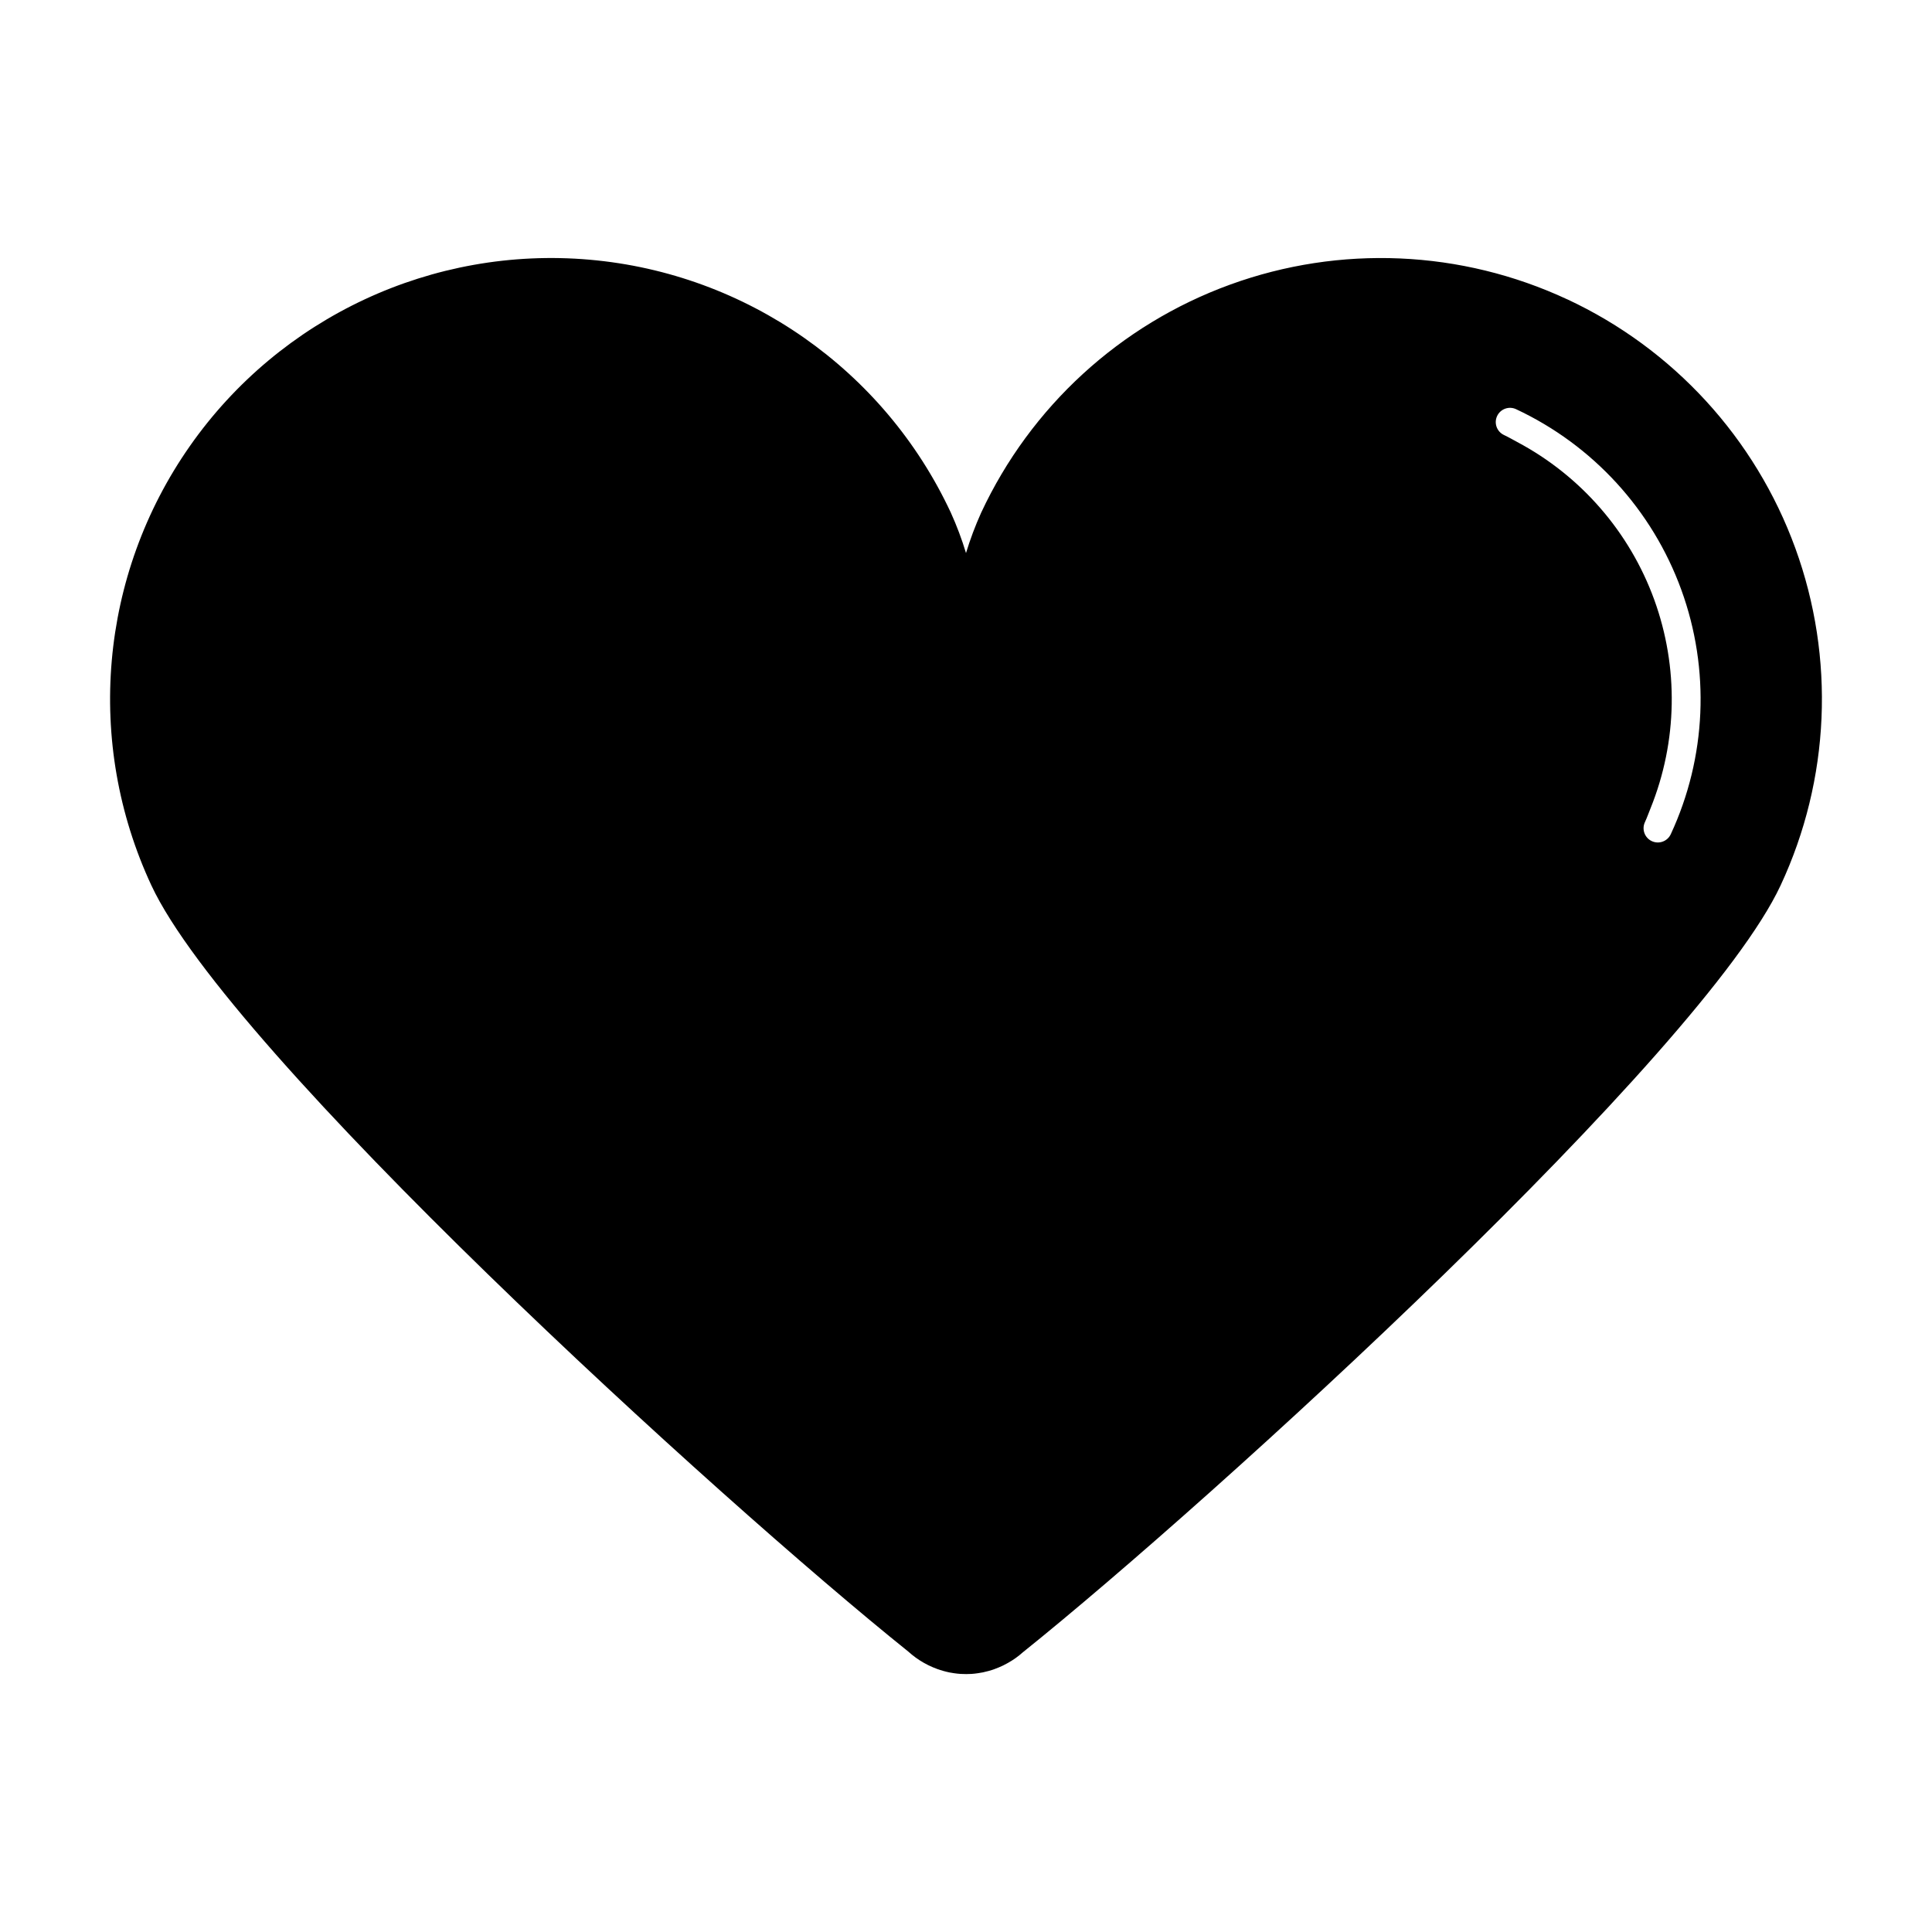 <?xml version="1.0" encoding="UTF-8"?>
<!-- Uploaded to: ICON Repo, www.svgrepo.com, Generator: ICON Repo Mixer Tools -->
<svg fill="#000000" width="800px" height="800px" version="1.1" viewBox="144 144 512 512" xmlns="http://www.w3.org/2000/svg">
 <path d="m559.34 223.33c-28.094-13.098-60.238-14.5-89.367-3.898-29.129 10.602-52.852 32.34-65.953 60.43-1.57 3.477-2.914 7.051-4.019 10.703-1.102-3.652-2.445-7.227-4.019-10.703-17.648-37.844-54.145-63.398-95.738-67.039-41.598-3.637-81.977 15.191-105.93 49.395-23.953 34.203-27.836 78.586-10.191 116.43 20.734 44.461 150.18 162.62 200.6 203.05 1.246 1.129 2.613 2.121 4.074 2.953v-0.008l0.043 0.031h0.004c0.773 0.441 1.574 0.836 2.398 1.18 0.379 0.168 0.754 0.309 1.152 0.453 0.516 0.188 1.027 0.352 1.535 0.492 0.527 0.152 1.055 0.281 1.676 0.414 0.406 0.078 0.812 0.141 1.219 0.203 0.566 0.082 1.133 0.148 1.715 0.188 0.461 0.031 0.926 0.039 1.52 0.043 0.473-0.004 0.934-0.016 1.41-0.043 0.566-0.039 1.133-0.102 1.691-0.188 0.414-0.059 0.816-0.121 1.324-0.223 0.527-0.113 1.055-0.242 1.555-0.383 0.535-0.148 1.059-0.32 1.543-0.496 0.402-0.148 0.801-0.297 1.094-0.43h0.004c0.766-0.312 1.508-0.672 2.223-1.078 0.102-0.051 0.211-0.113 0.32-0.176 1.367-0.77 2.644-1.688 3.812-2.731 50.664-40.637 180.11-158.8 200.84-203.26 13.102-28.094 14.504-60.238 3.902-89.367-10.602-29.125-32.34-52.848-60.434-65.949zm27.426 141.75v0.004c-0.883 1.891-3.133 2.707-5.023 1.824-1.891-0.883-2.707-3.133-1.824-5.023 0.566-1.219 1-2.465 1.5-3.695 7.137-17.68 7.481-37.379 0.961-55.297-6.523-17.918-19.445-32.789-36.277-41.742-1.176-0.625-2.305-1.297-3.527-1.863v-0.004c-1.891-0.883-2.711-3.129-1.828-5.023 0.883-1.891 3.133-2.707 5.023-1.824 20.355 9.523 36.105 26.73 43.789 47.848 7.688 21.117 6.68 44.422-2.793 64.801z"/>
</svg>